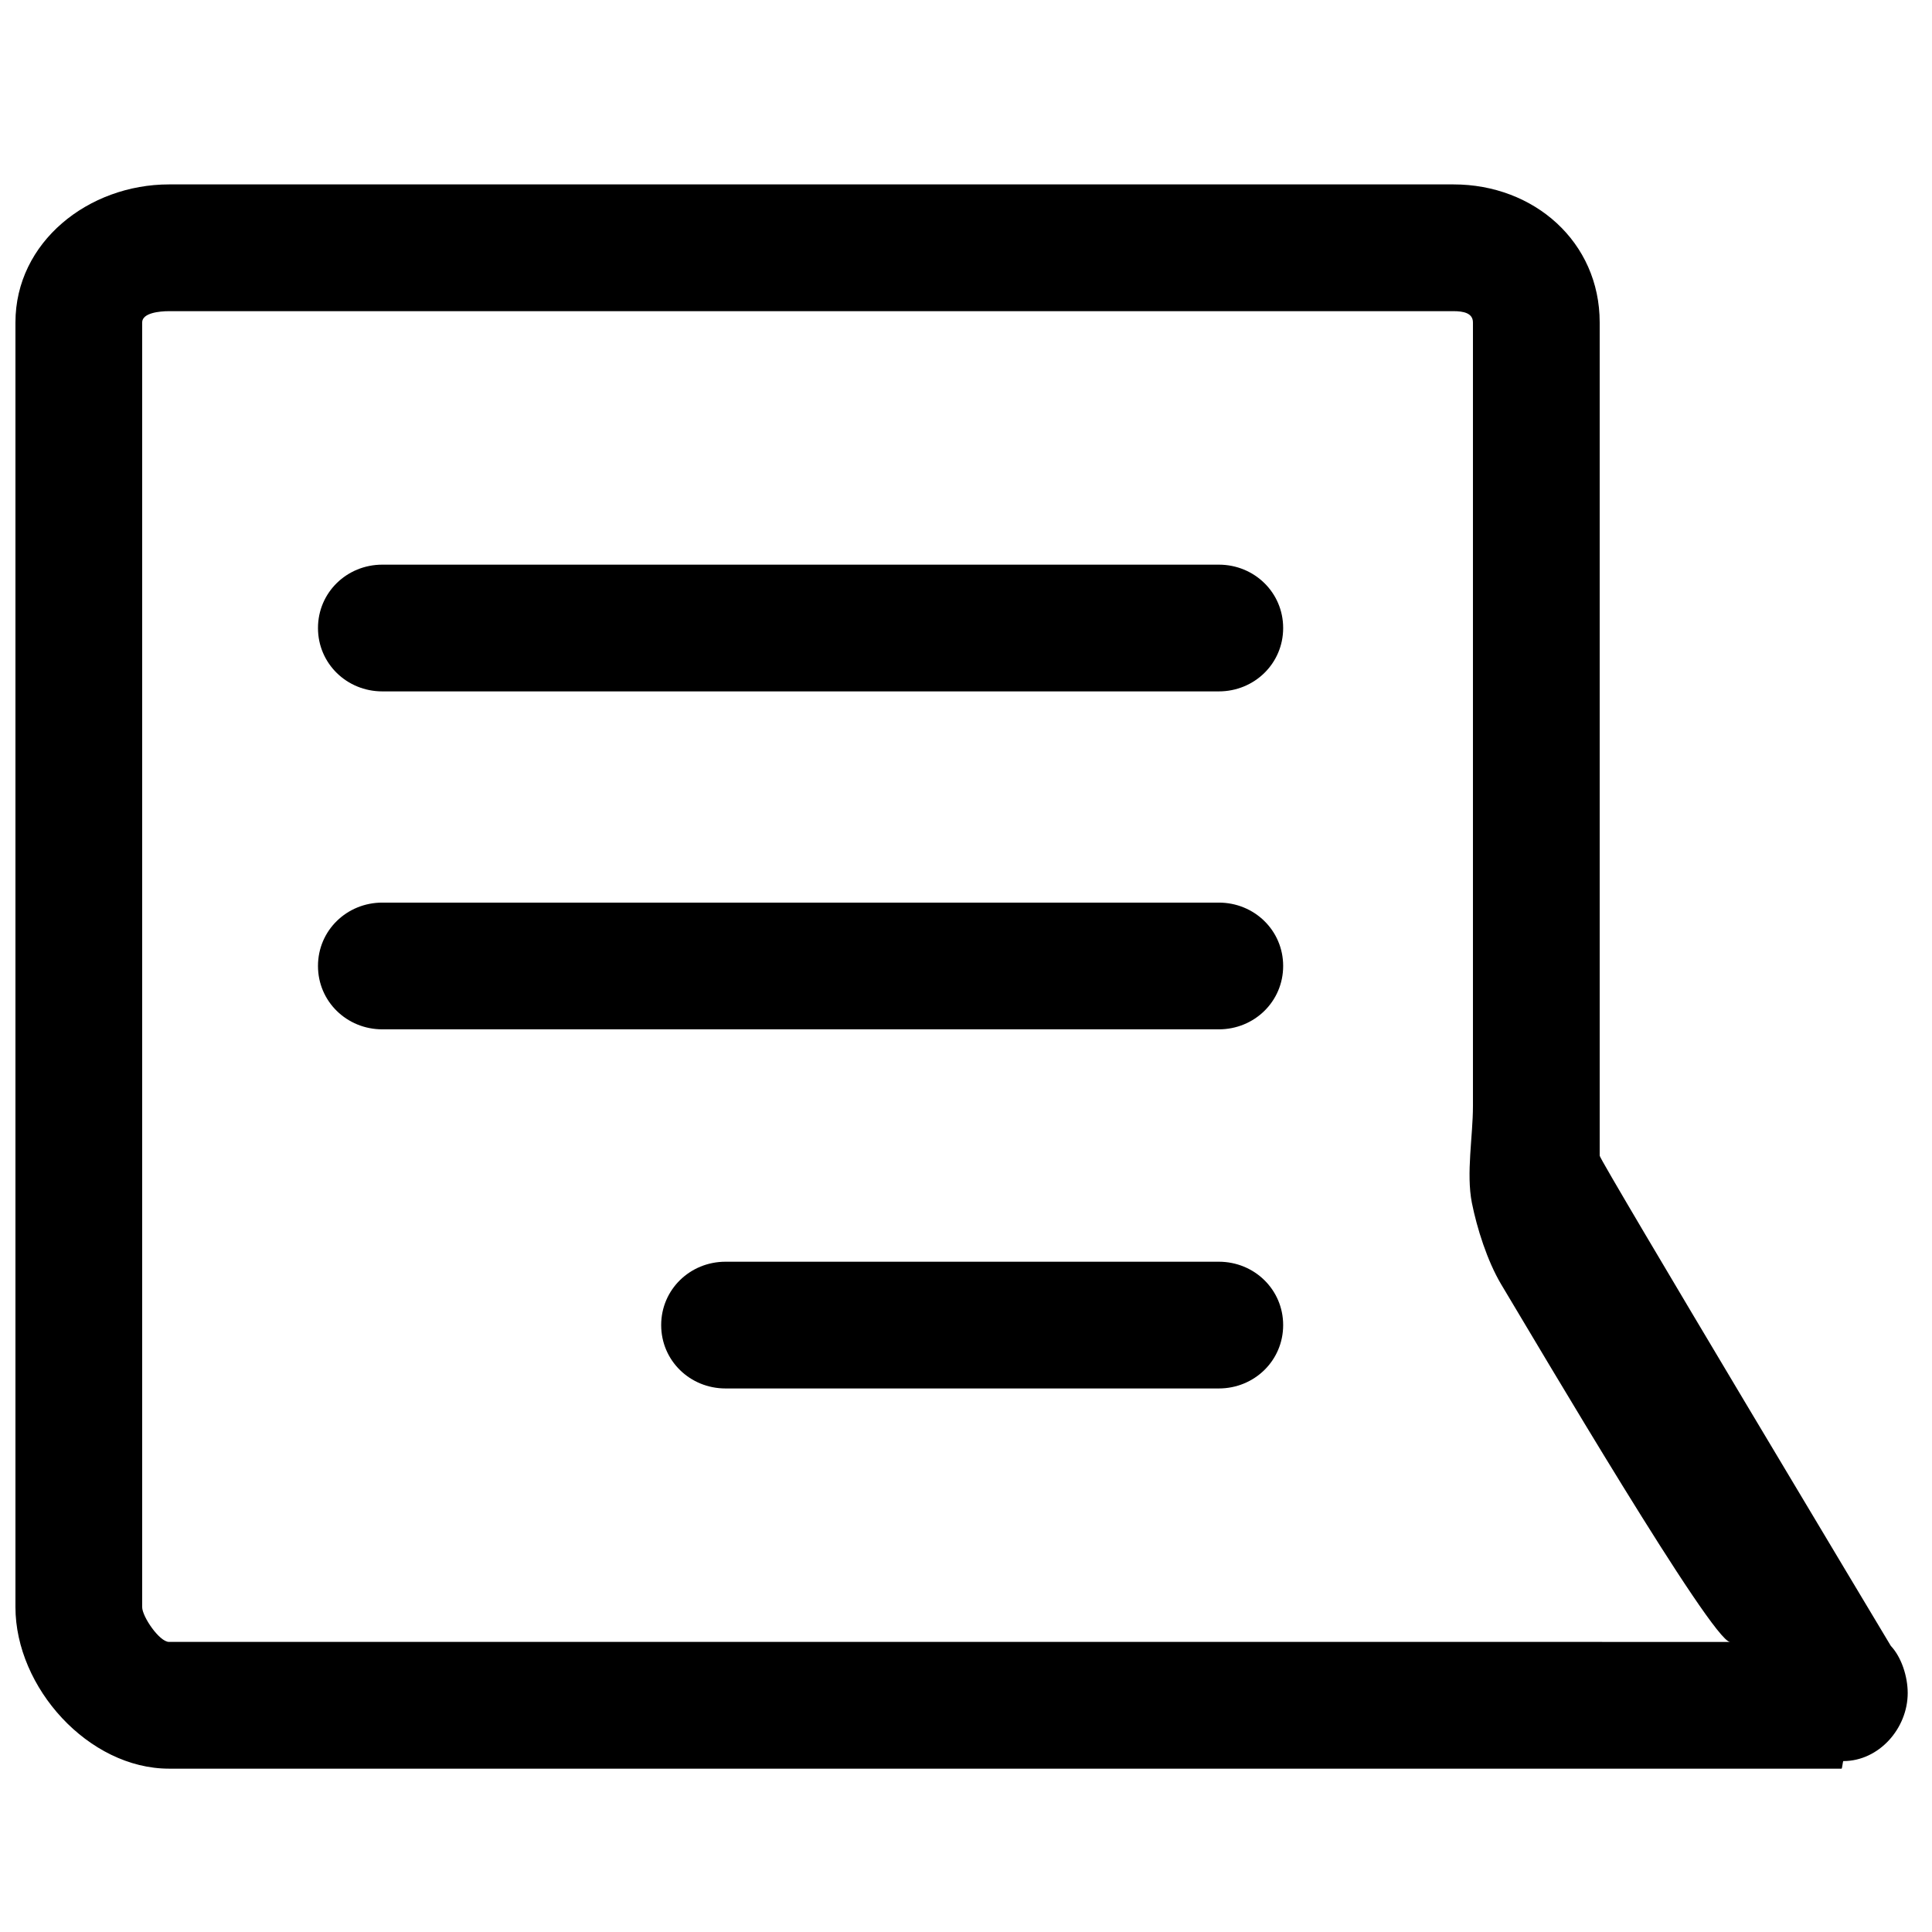 <?xml version="1.0" encoding="UTF-8"?>
<!-- The Best Svg Icon site in the world: iconSvg.co, Visit us! https://iconsvg.co -->
<svg width="800px" height="800px" version="1.1" viewBox="144 144 512 512" xmlns="http://www.w3.org/2000/svg">
 <defs>
  <clipPath id="a">
   <path d="m148.09 192h501.91v421h-501.91z"/>
  </clipPath>
 </defs>
 <g clip-path="url(#a)">
  <path d="m645.09 580.18s-77.156-128.67-77.156-129.9v-220.83c0-21.332-17.379-36.578-38.727-36.578h-340.41c-21.328 0-40.703 15.246-40.703 36.578v340.44c0 21.34 19.375 42.824 40.703 42.824h294.52 0.543 148.18c0.152 0 0.332-2.008 0.461-2.008 9.426 0 17.062-8.633 17.062-18.047-0.008-4.402-1.656-9.469-4.469-12.48zm-77.68-1.055h-53.957-324.66c-2.535 0-7.117-6.703-7.117-9.234v-340.44c0-2.531 4.582-2.988 7.117-2.988h340.42c2.523 0 5.133 0.457 5.133 2.988v207.69c0 7.992-1.824 17.777-0.285 25.617 1.344 6.731 4.074 15.387 7.754 21.586 9.852 16.418 55.988 94.785 60.676 94.785z"/>
 </g>
 <path d="m467 293.64h-221.68c-9.414 0-17.051 7.379-17.051 16.793 0 9.414 7.641 16.793 17.051 16.793h221.68c9.414 0 17.051-7.379 17.051-16.793 0-9.418-7.641-16.793-17.051-16.793z"/>
 <path d="m467 383.2h-221.68c-9.414 0-17.051 7.379-17.051 16.793 0 9.414 7.641 16.793 17.051 16.793h221.68c9.414 0 17.051-7.379 17.051-16.793 0-9.414-7.641-16.793-17.051-16.793z"/>
 <path d="m467 478.37h-130.73c-9.414 0-17.051 7.379-17.051 16.793 0 9.414 7.637 16.793 17.051 16.793h130.73c9.414 0 17.051-7.379 17.051-16.793 0-9.414-7.641-16.793-17.051-16.793z"/>
</svg>
